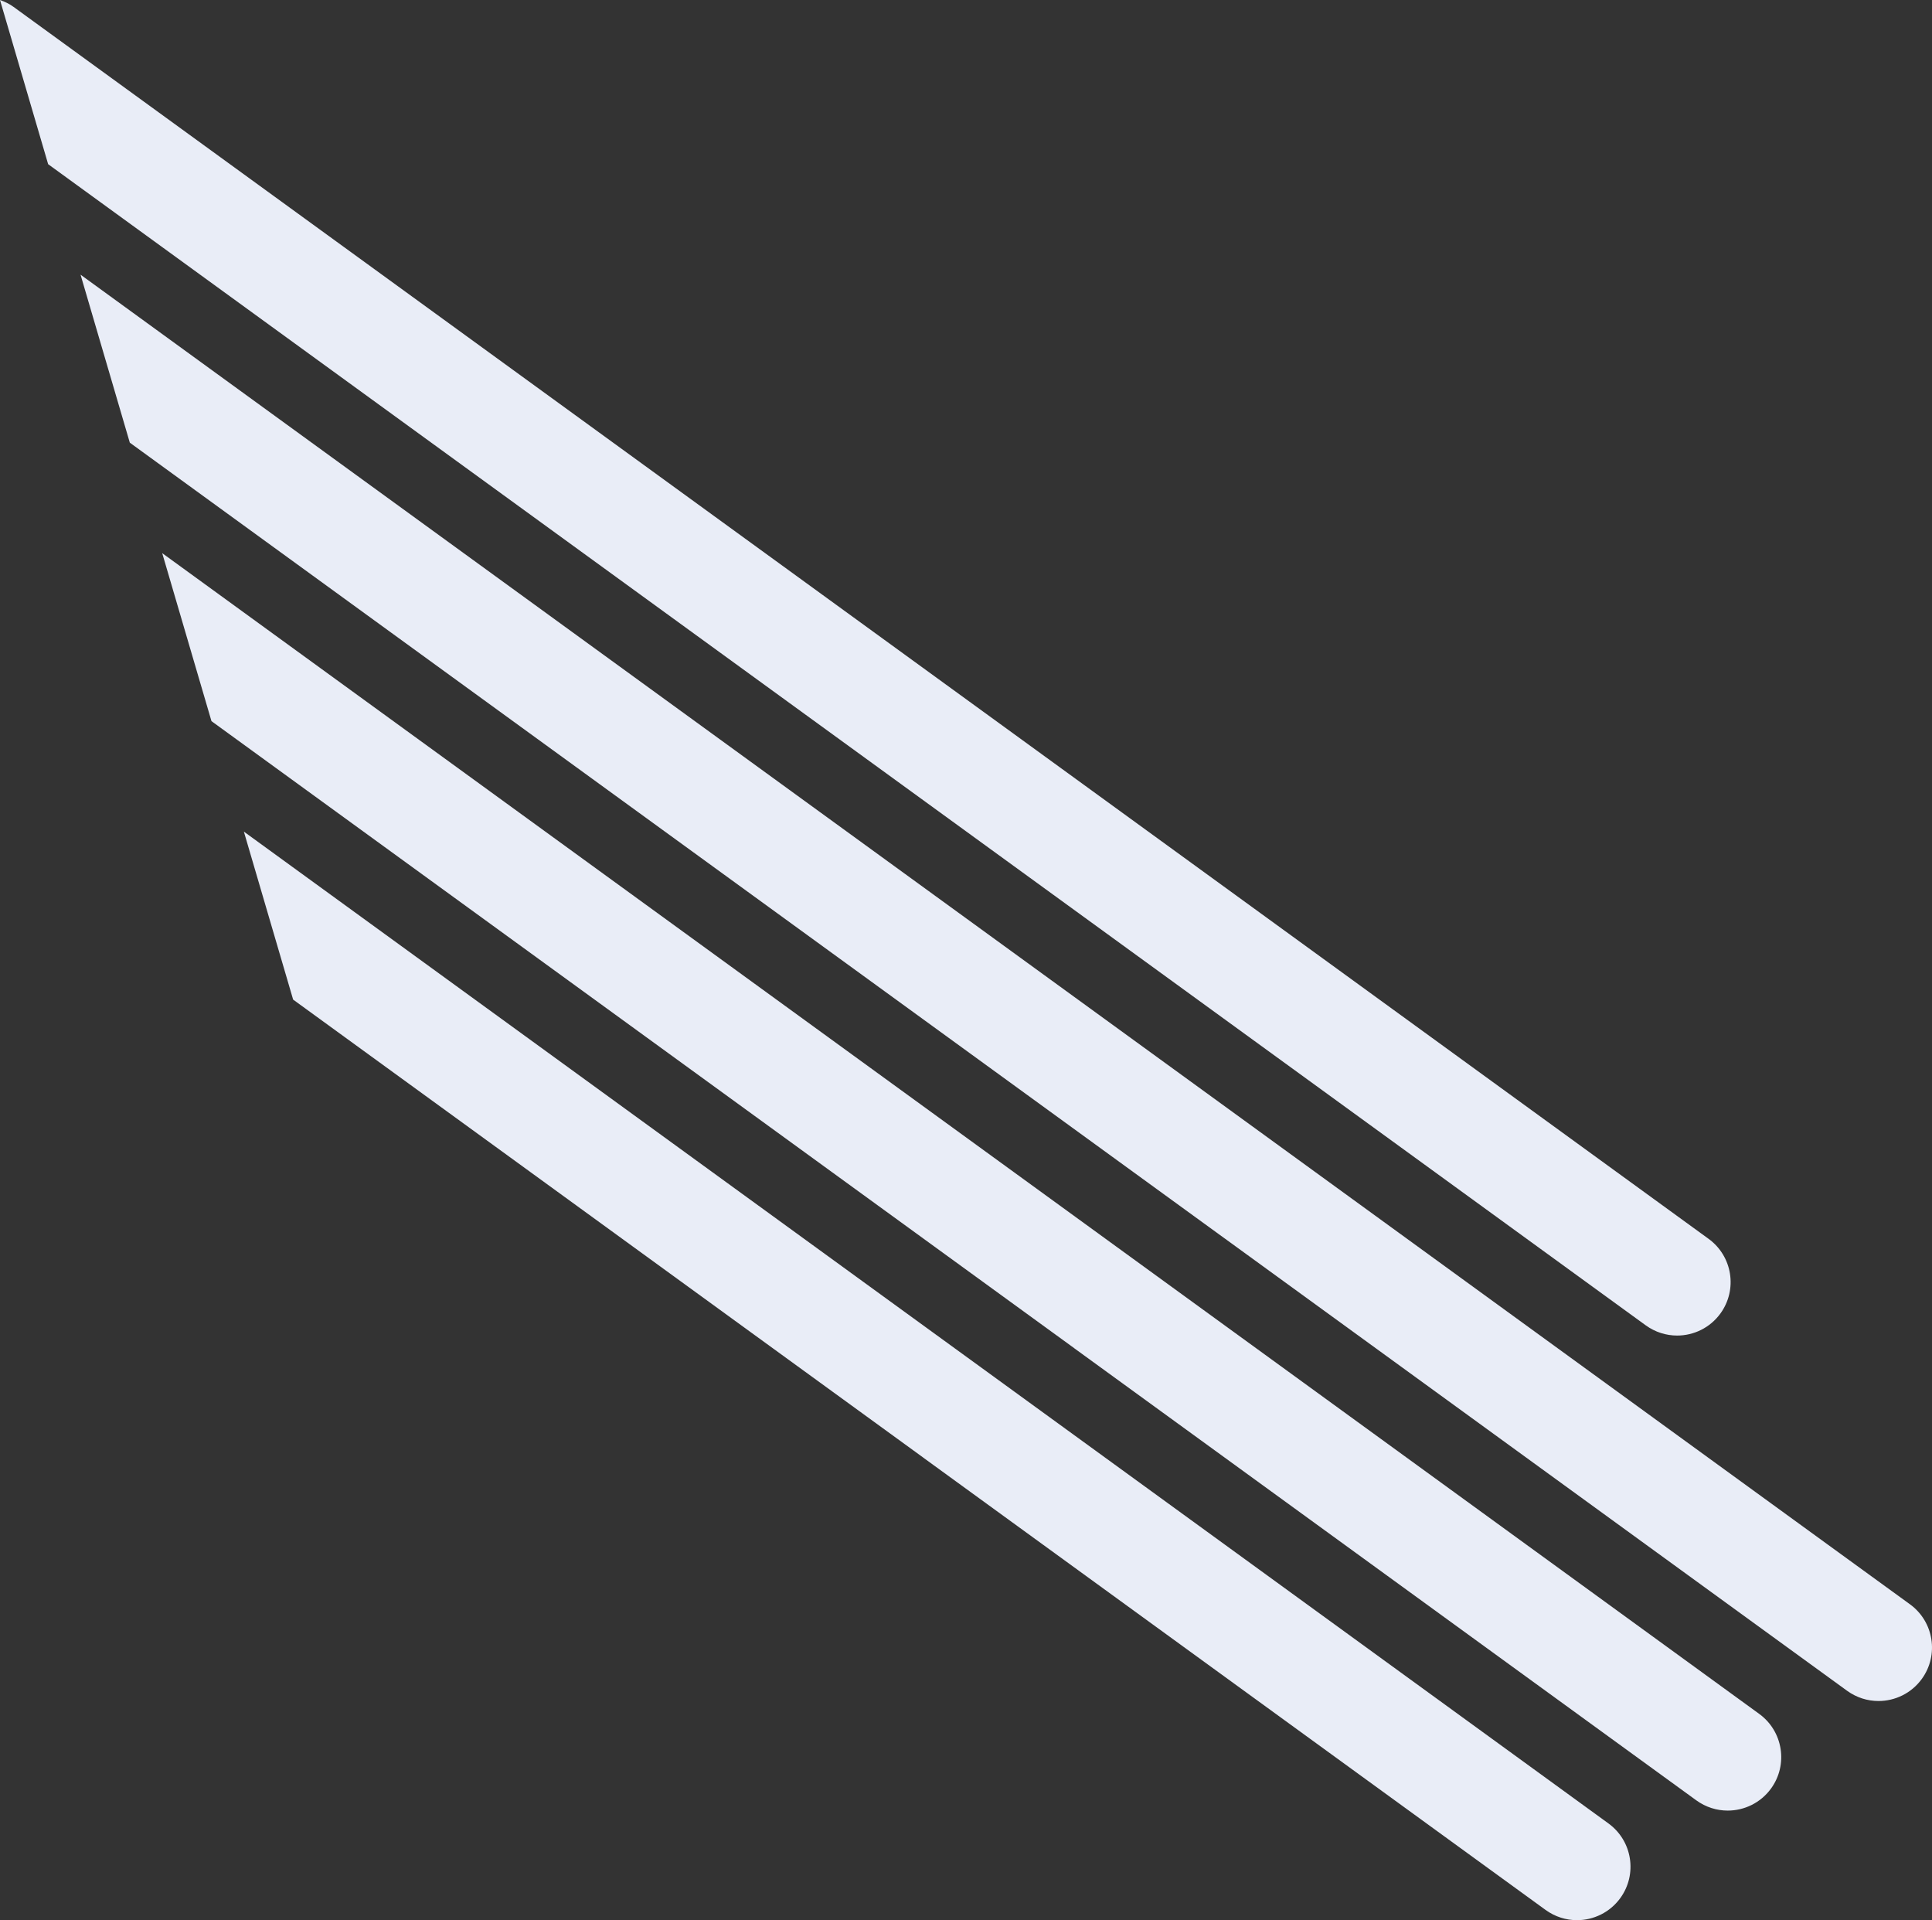 <svg width="1109" height="1102" viewBox="0 0 1109 1102" fill="none" xmlns="http://www.w3.org/2000/svg">
<rect x="0" y="0" width="1109" height="1102" fill="#333333" stroke="none"/>
<path d="M703.006 710.767L74.512 254.047L46.233 157.636L755.203 672.817L1049.37 886.588L1096.35 920.713C1110.06 930.668 1113.1 949.871 1103.14 963.567C1097.14 971.818 1087.79 976.223 1078.29 976.223C1072.04 976.223 1065.74 974.311 1060.28 970.363L997.171 924.516L703.027 710.767H703.006ZM529.961 836.522L168.266 573.684L139.986 477.274L582.157 798.594L876.301 1012.34L923.282 1046.49C936.995 1056.44 940.029 1075.65 930.076 1089.34C924.071 1097.59 914.721 1102 905.225 1102C898.97 1102 892.674 1100.09 887.21 1096.14L824.105 1050.29L529.961 836.543V836.522ZM616.484 773.634L121.389 413.866L93.109 317.455L668.68 735.706L962.823 949.455L1009.8 983.601C1023.52 993.556 1026.55 1012.76 1016.6 1026.46C1010.59 1034.71 1001.24 1039.11 991.747 1039.11C985.493 1039.11 979.197 1037.2 973.732 1033.25L910.627 987.404L616.484 773.655V773.634ZM-2.72355e-05 0C2.701 0.956 5.361 2.182 7.792 3.969L980.755 710.974C994.469 720.929 997.503 740.132 987.55 753.828C981.545 762.079 972.195 766.485 962.699 766.485C956.444 766.485 950.148 764.573 944.684 760.624L27.636 94.228L-2.72355e-05 0Z" fill="#E9EDF7"/>
</svg>
